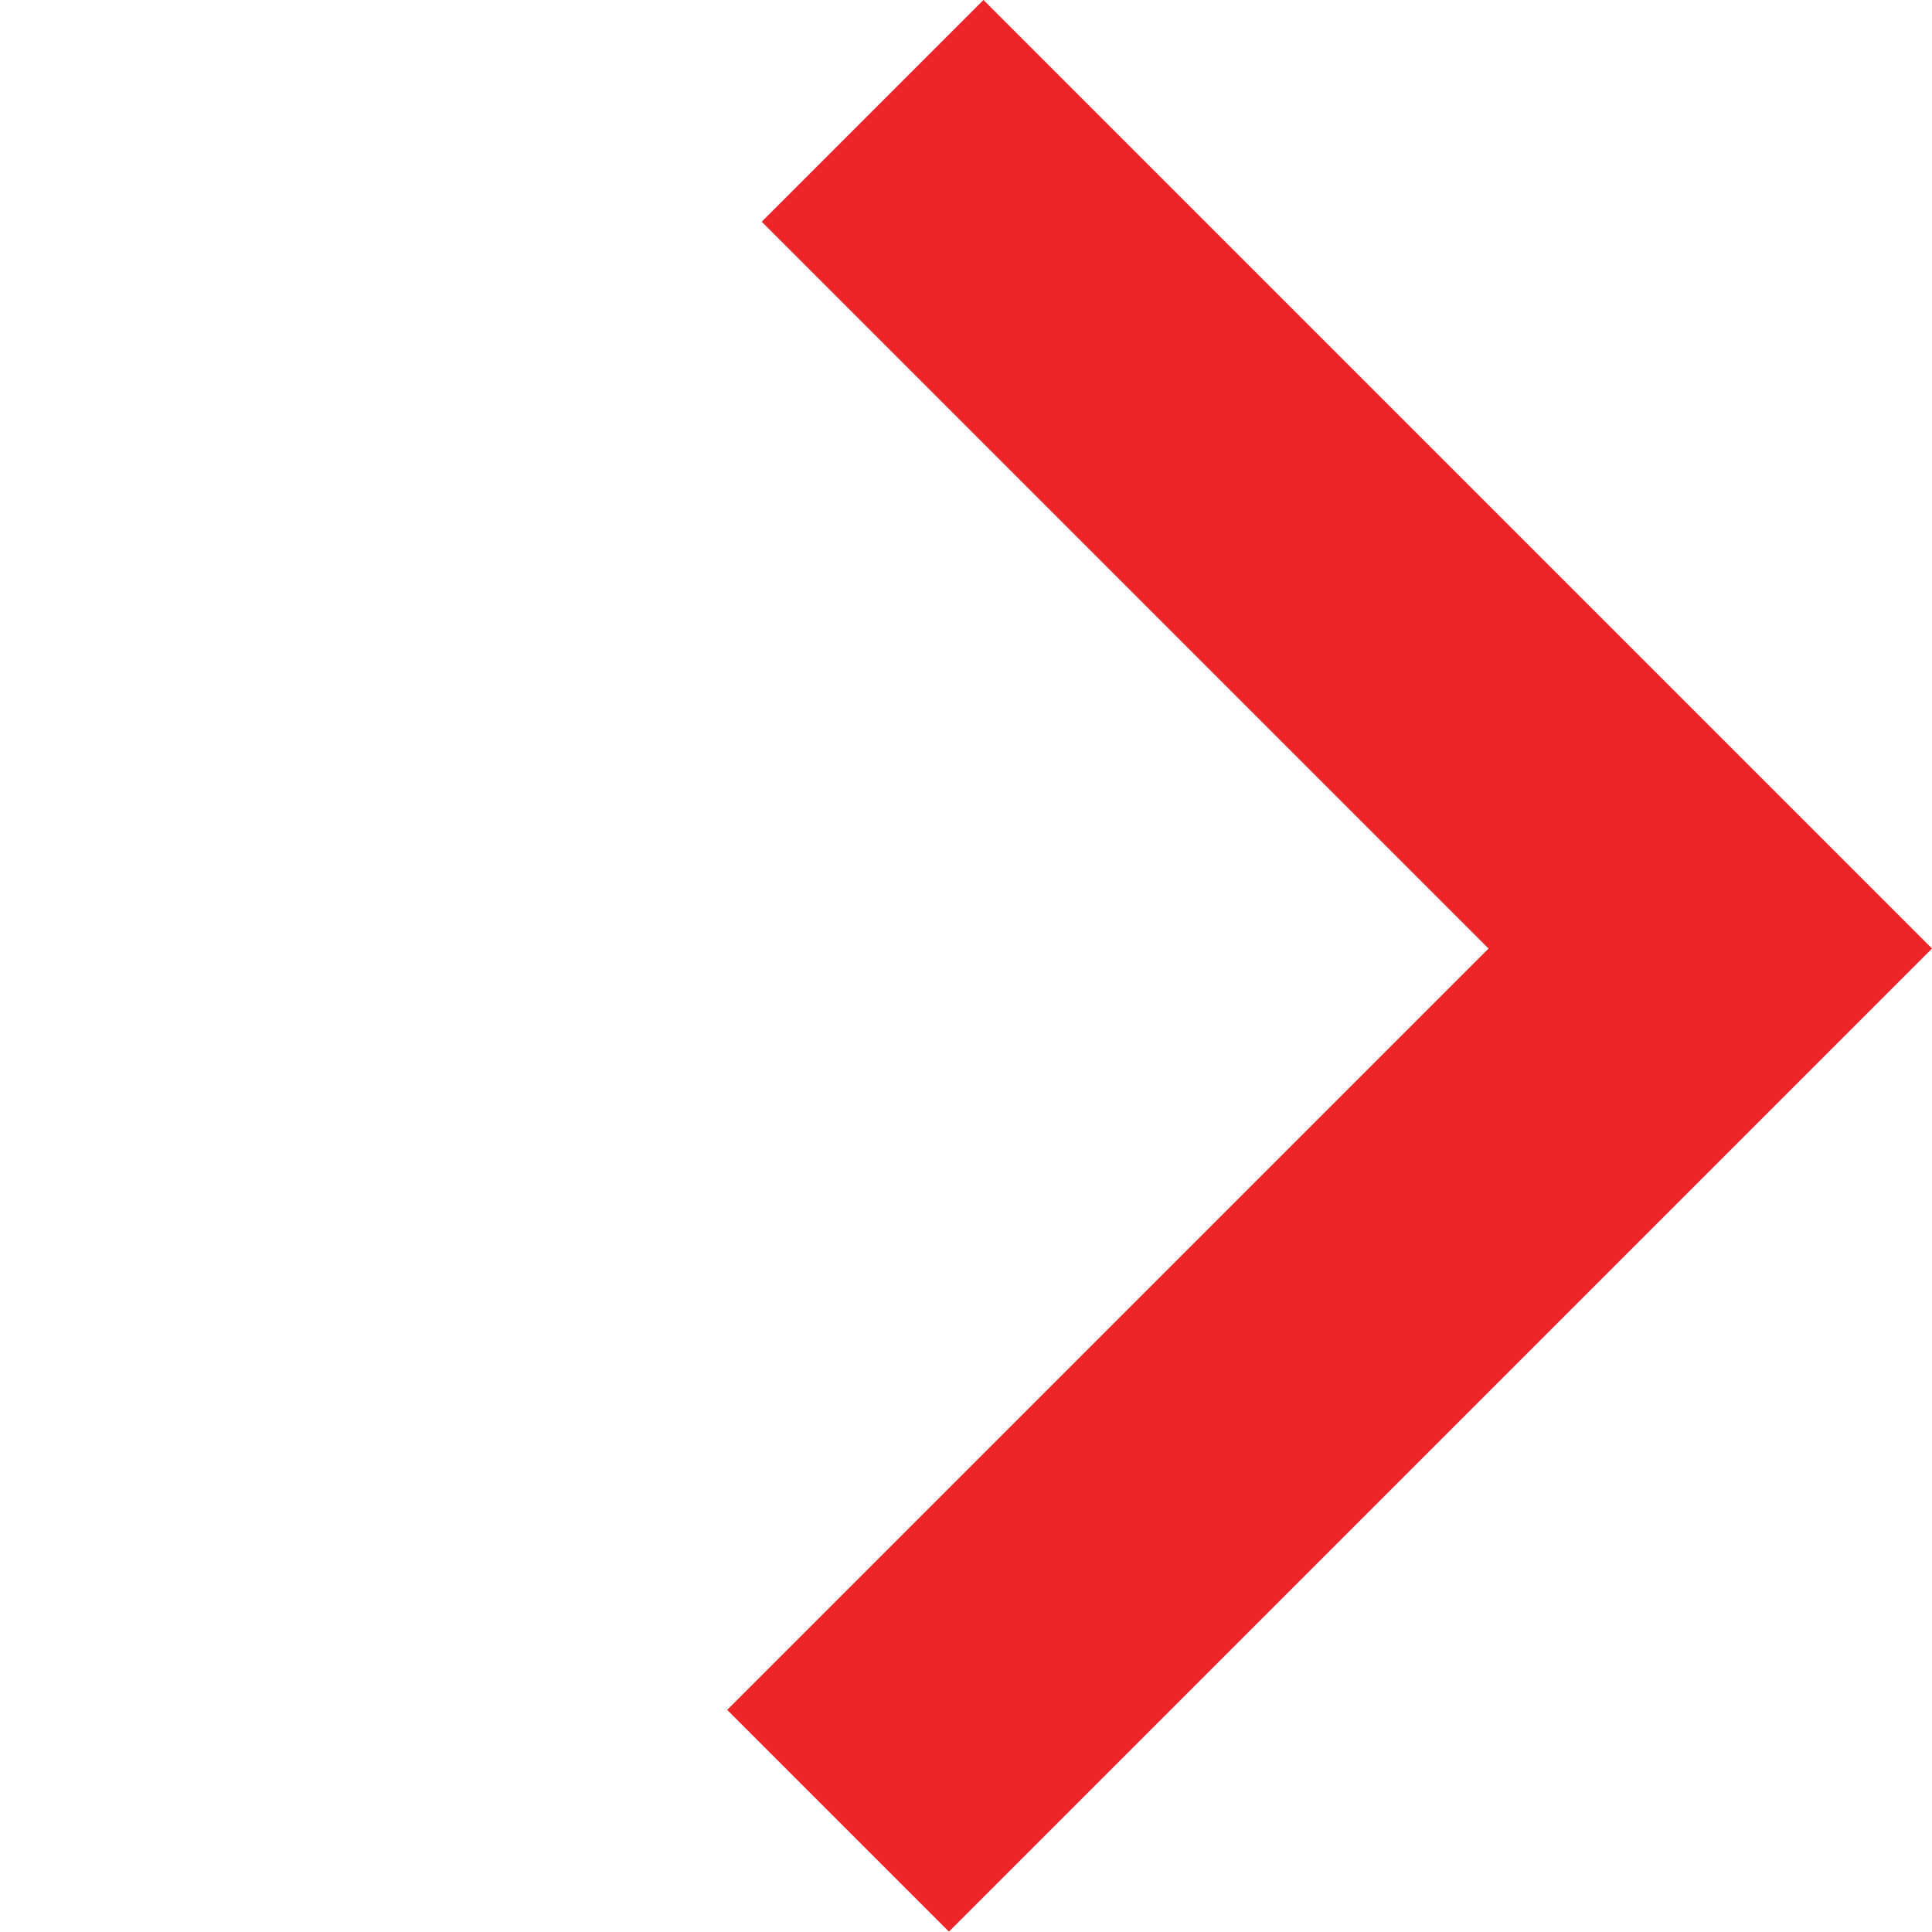 <svg xmlns="http://www.w3.org/2000/svg" width="18.482" height="18.482" viewBox="0 0 18.482 18.482"><defs><style>.a{fill:none;stroke:#ed2529;stroke-linecap:square;stroke-width:3px;}</style></defs><path class="a" d="M0,0H9.833V10.3" transform="translate(9.408 2.121) rotate(45)"/></svg>